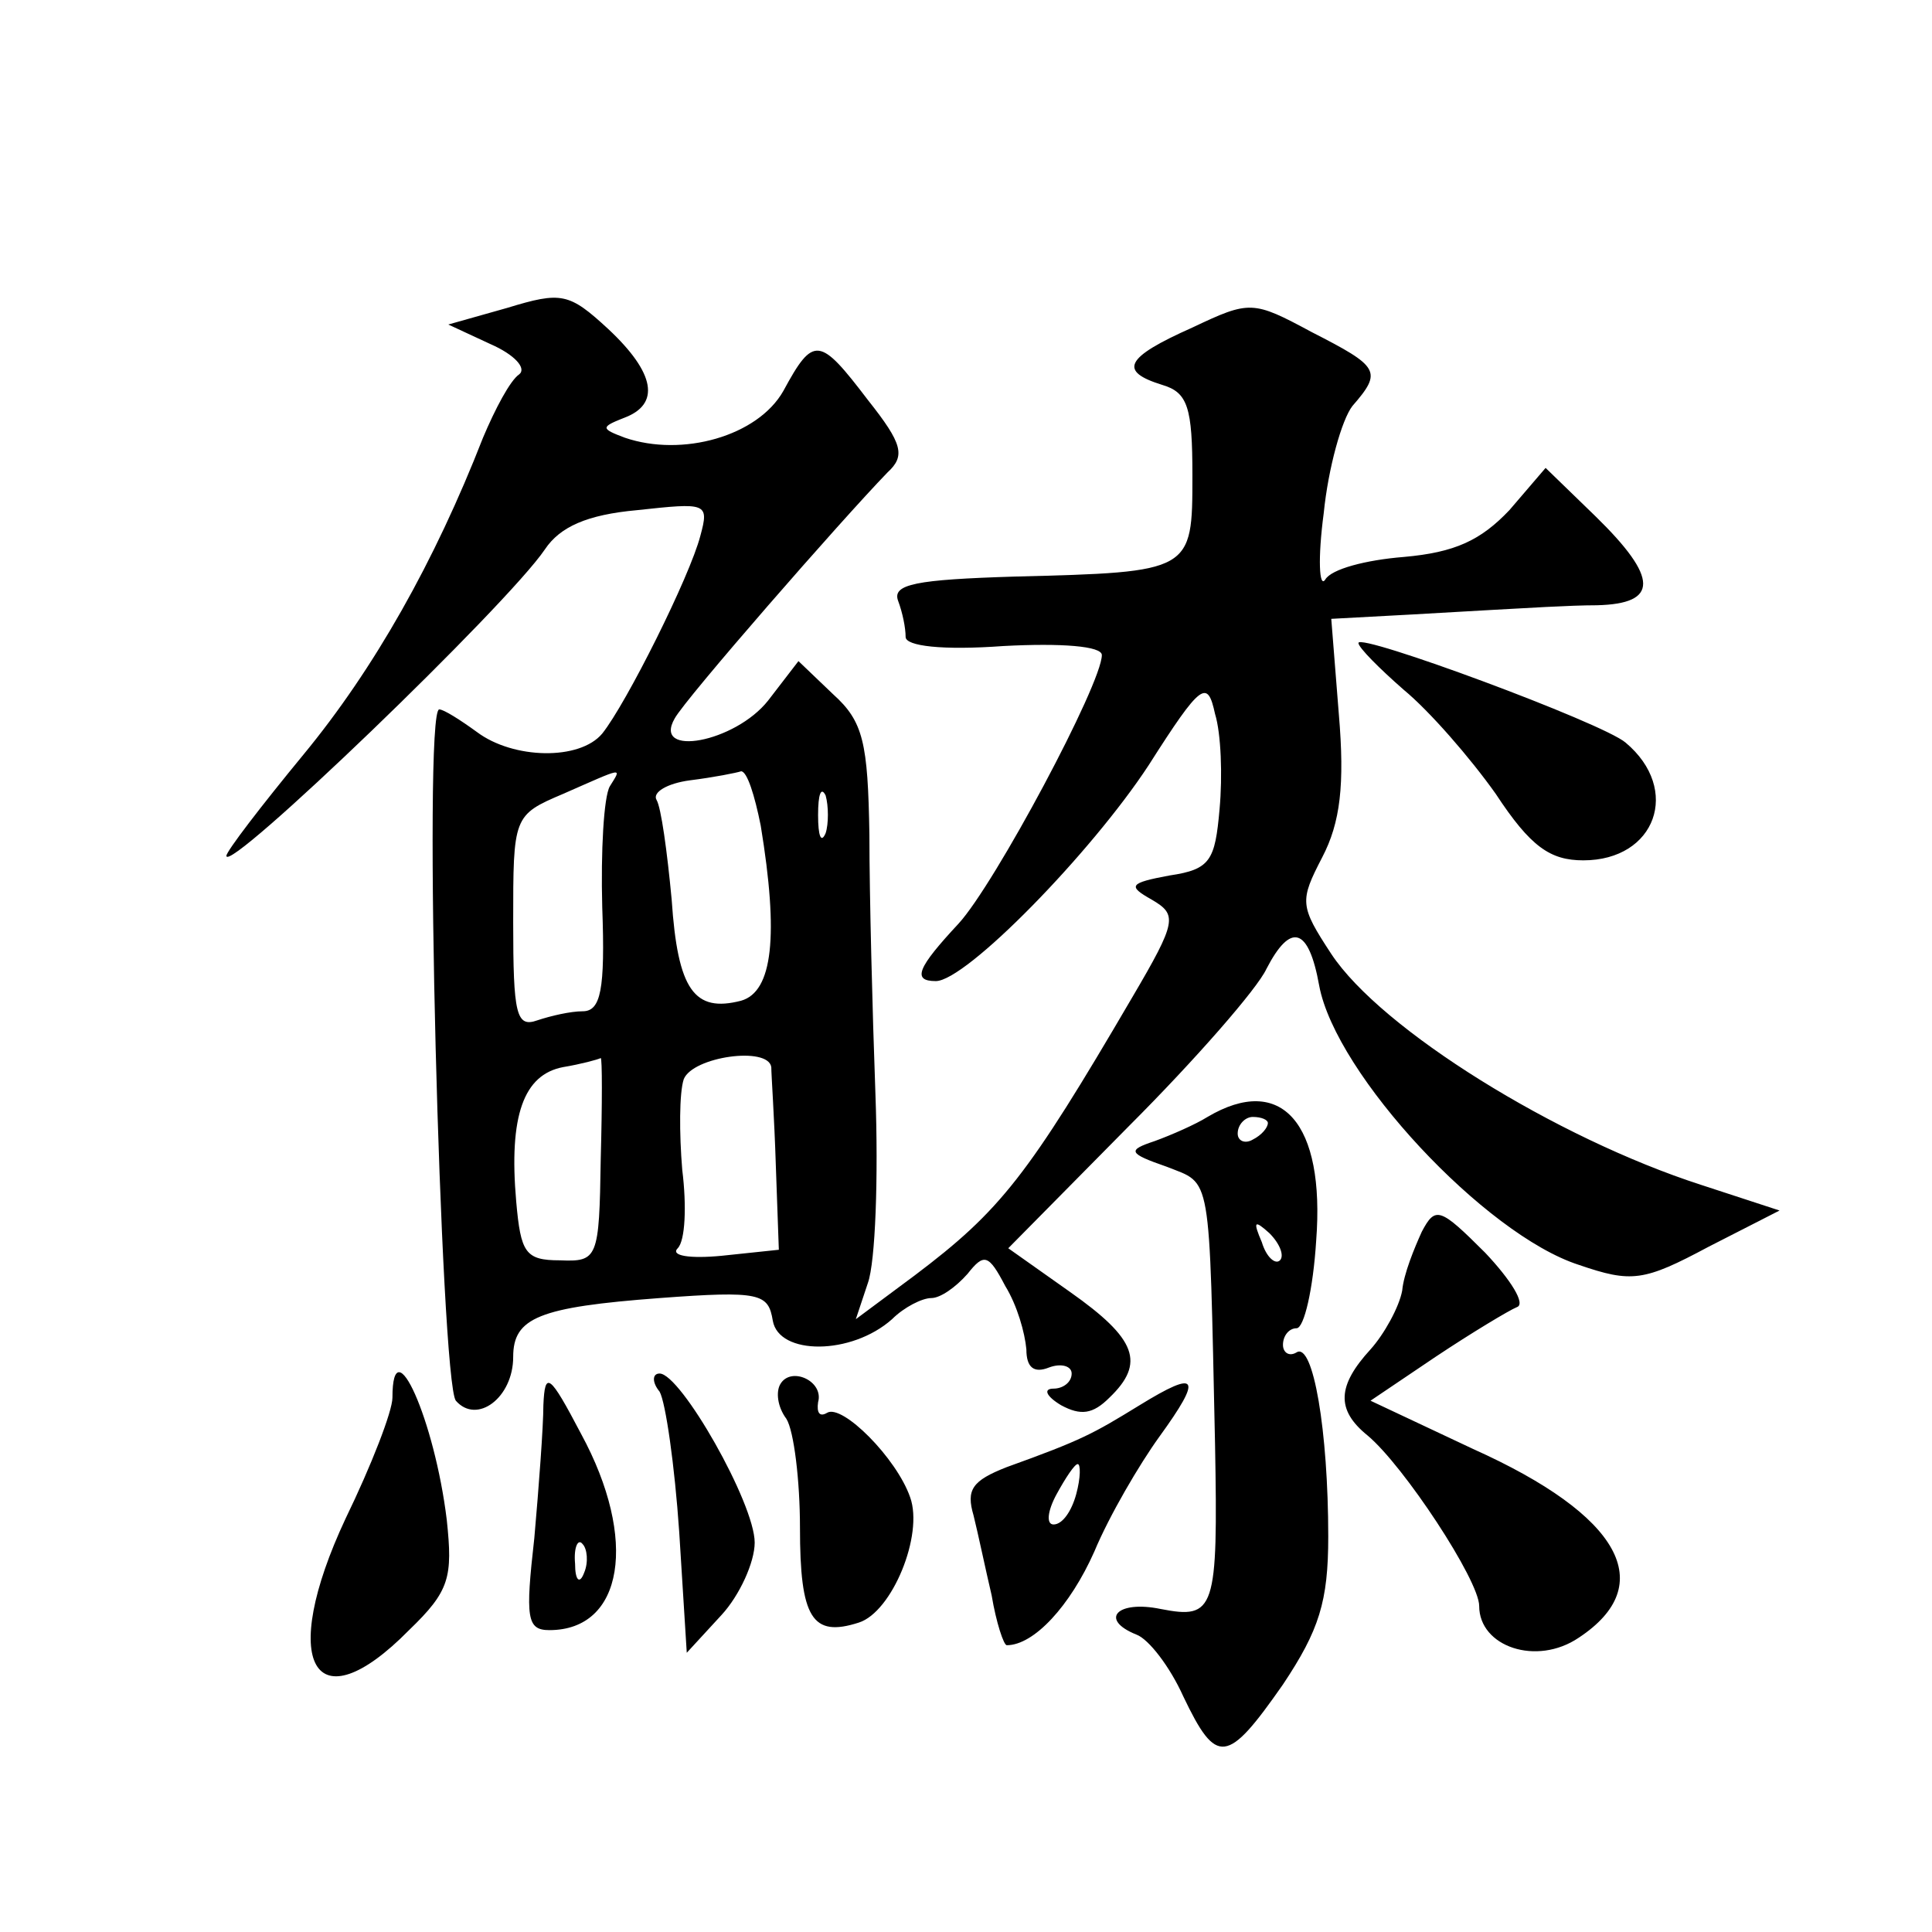 <?xml version="1.0" standalone="no"?>
<!DOCTYPE svg PUBLIC "-//W3C//DTD SVG 20010904//EN"
 "http://www.w3.org/TR/2001/REC-SVG-20010904/DTD/svg10.dtd">
<svg version="1.0" xmlns="http://www.w3.org/2000/svg"
 width="128pt" height="128pt" viewBox="0 0 128 128"
 preserveAspectRatio="xMidYMid meet">
<g transform="translate(0,128) scale(0.1,-0.1)"
fill="#0" stroke="none">
<path d="M336 1076 l-39 -11 28 -13 c16 -7 24 -16 19 -20 -6 -4 -16 -23 -24 -42
-32 -82 -72 -153 -119 -210 -28 -34 -51 -64 -51 -67 0 -13 186 166 211 203 10 15
28 23 61 26 46 5 48 5 42 -17 -7 -27 -49 -111 -65 -131 -15 -18 -59 -17 -83 1 -11
8 -22 15 -25 15 -11 0 1 -445 11 -458 14 -16 38 2 38 29 0 26 17 33 97 39 67 5
72 3 75 -15 4 -23 52 -23 79 1 8 8 20 14 26 14 6 0 16 7 24 16 11 14 14 13 25 -8
8 -13 13 -31 14 -42 0 -12 5 -16 15 -12 8 3 15 1 15 -4 0 -6 -6 -10 -12 -10 -7
0 -5 -5 5 -11 13 -7 21 -6 32 5 24 23 18 39 -26 70 l-41 29 80 81 c44 44 85 91
91 104 16 31 28 28 35 -11 11 -59 110 -165 172 -185 35 -12 43 -11 86 12 l47 24
-52 17 c-96 31 -212 103 -245 153 -21 32 -21 35 -6 64 12 23 15 48 11 95 l-5 63
37 2 c20 1 52 3 71 4 19 1 50 3 68 3 41 1 41 18 -1 59 l-33 32 -24 -28 c-19 -20
-36 -28 -70 -31 -25 -2 -48 -8 -52 -15 -4 -6 -5 14 -1 44 3 30 12 62 19 71 20 23
18 26 -27 49 -39 21 -41 21 -79 3 -45 -20 -49 -29 -20 -38 17 -5 20 -15 20 -60
0 -64 0 -64 -118 -67 -65 -2 -81 -5 -77 -16 3 -8 5 -18 5 -24 0 -6 24 -9 65 -6
38 2 65 0 65 -6 0 -19 -71 -152 -95 -178 -27 -29 -31 -38 -15 -38 20 0 103 85 141
143 35 55 39 57 44 34 4 -13 5 -41 3 -63 -3 -34 -6 -40 -33 -44 -27 -5 -28 -7 -12
-16 17 -10 17 -14 -13 -65 -69 -118 -87 -141 -144 -184 l-39 -29 8 24 c5 14 7 70
5 125 -2 55 -4 132 -4 172 -1 61 -4 75 -24 93 l-23 22 -20 -26 c-22 -28 -77 -38
-62 -12 7 13 110 131 141 163 12 11 10 19 -13 48 -32 42 -36 43 -56 6 -17 -30 -67
-44 -105 -31 -16 6 -16 7 -1 13 25 9 21 30 -10 59 -26 24 -31 25 -67 14z m68 -317
c-4 -7 -6 -43 -5 -80 2 -55 -1 -69 -13 -69 -8 0 -21 -3 -30 -6 -14 -5 -16 4 -16
65 0 70 0 71 33 85 41 18 39 18 31 5z m100 -26 c12 -73 8 -110 -13 -116 -31 -8
-42 7 -46 67 -3 32 -7 61 -10 66 -3 5 7 11 22 13 16 2 31 5 34 6 4 0 9 -16 13 -36z
m43 -5 c-3 -7 -5 -2 -5 12 0 14 2 19 5 13 2 -7 2 -19 0 -25z m-149 -216 c-1 -66
-2 -68 -27 -67 -23 0 -26 5 -29 39 -5 57 5 84 31 89 12 2 23 5 25 6 1 0 1 -30 0
-67z m113 61 c0 -5 2 -33 3 -65 l2 -56 -38 -4 c-21 -2 -34 0 -29 5 5 5 6 28 3 52
-2 24 -2 51 1 60 6 15 56 22 58 8z M900 854 c0 -3 14 -17 30 -31 17 -14 44 -45
61 -69 23 -35 36 -44 58 -44 48 0 65 47 28 78 -15 13 -177 73 -177 66z M800 540
c-8 -5 -24 -12 -35 -16 -18 -6 -18 -8 8 -17 30 -12 28 -1 32 -184 2 -110 0 -116
-36 -109 -29 6 -41 -7 -16 -17 8 -3 22 -21 31 -41 22 -46 29 -45 66 8 24 36 30
55 30 98 0 70 -10 129 -21 122 -5 -3 -9 0 -9 5 0 6 4 11 9 11 5 0 11 26 13 58 6
78 -23 111 -72 82z m40 -4 c0 -3 -4 -8 -10 -11 -5 -3 -10 -1 -10 4 0 6 5 11 10
11 6 0 10 -2 10 -4z m8 -91 c-3 -3 -9 2 -12 12 -6 14 -5 15 5 6 7 -7 10 -15 7 -18z
M942 464 c-5 -11 -12 -28 -13 -39 -2 -11 -12 -29 -21 -39 -22 -24 -23 -40 -2 -57
24 -20 74 -96 74 -113 0 -27 38 -40 66 -21 53 35 28 81 -70 125 l-68 32 43 29 c24
16 49 31 54 33 6 2 -4 18 -21 36 -30 30 -33 31 -42 14z M260 354 c0 -9 -14 -45
-31 -80 -45 -96 -21 -138 42 -74 27 26 29 35 25 73 -8 66 -36 129 -36 81z M360
349 c0 -14 -3 -54 -6 -88 -6 -53 -5 -61 10 -61 49 0 59 60 21 130 -21 40 -24 42
-25 19z m27 -111 c-3 -8 -6 -5 -6 6 -1 11 2 17 5 13 3 -3 4 -12 1 -19z M437 358
c4 -7 10 -49 13 -93 l5 -80 23 25 c12 13 22 35 22 48 0 26 -49 112 -63 112 -5 0
-5 -6 0 -12z M517 363 c-3 -5 -2 -15 4 -23 5 -8 9 -41 9 -72 0 -60 8 -73 39 -63
22 7 43 58 34 83 -9 26 -45 62 -55 56 -5 -3 -7 0 -6 7 4 14 -18 24 -25 12z M755
349 c-31 -19 -38 -23 -88 -41 -23 -9 -27 -15 -22 -32 3 -12 8 -36 12 -53 3 -18
8 -33 10 -33 18 0 42 26 58 62 10 24 30 58 43 76 29 40 26 45 -13 21z m-42 -59
c-3 -11 -9 -20 -15 -20 -5 0 -4 9 2 20 6 11 12 20 14 20 2 0 2 -9 -1 -20z"/>
</g>
</svg>
